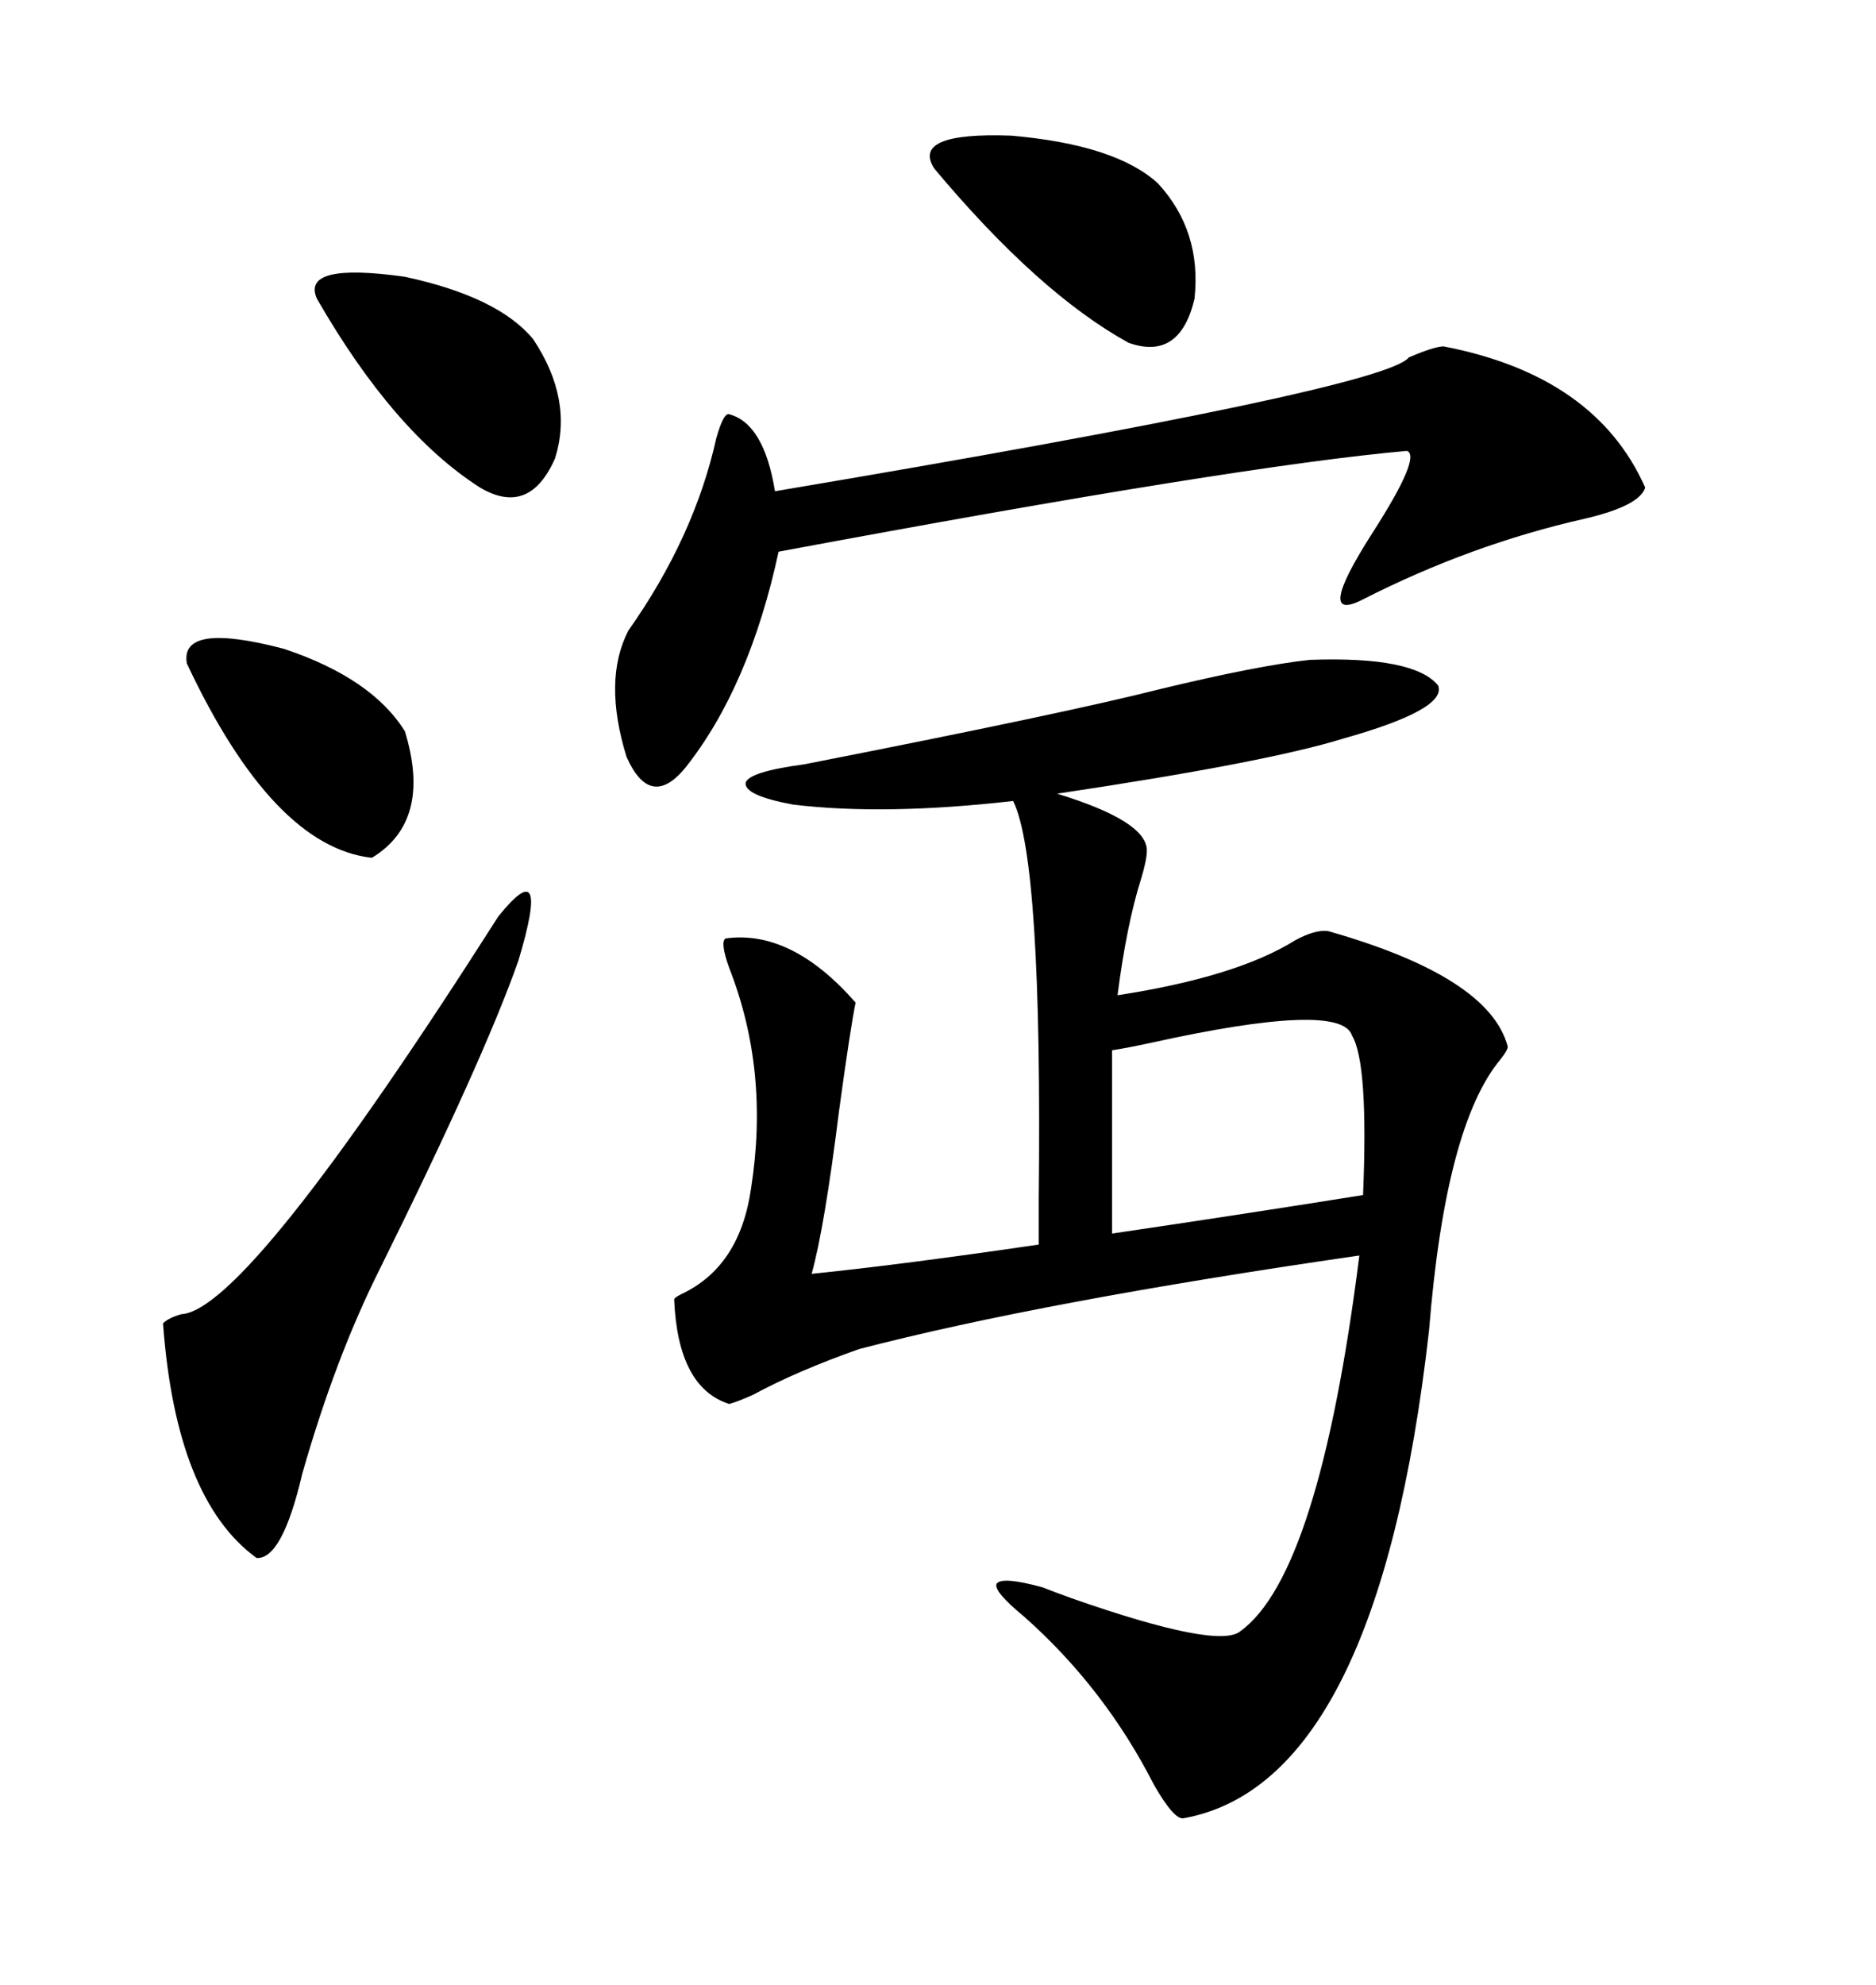 <svg xmlns="http://www.w3.org/2000/svg" xmlns:xlink="http://www.w3.org/1999/xlink" width="300" height="317.285"><path d="M209.47 105.47L209.47 105.47Q226.17 104.88 229.98 109.57L229.98 109.57Q231.45 113.38 214.75 118.07L214.75 118.07Q202.44 121.88 169.04 126.86L169.04 126.86Q183.40 131.25 183.40 135.94L183.40 135.94Q183.40 137.40 182.52 140.33L182.52 140.33Q180.18 147.66 178.71 159.08L178.71 159.08Q197.75 156.15 207.13 150.29L207.13 150.29Q210.35 148.54 212.40 148.83L212.40 148.83Q238.18 156.15 241.11 167.29L241.11 167.29Q241.11 167.87 239.94 169.34L239.94 169.34Q231.15 179.88 228.52 212.70L228.52 212.70Q220.31 285.06 189.26 290.63L189.26 290.63Q187.79 290.92 184.57 285.35L184.57 285.35Q176.66 269.82 163.77 258.40L163.77 258.40Q158.79 254.30 159.38 253.13L159.38 253.13Q160.25 251.95 166.70 253.71L166.70 253.71Q168.16 254.30 171.39 255.47L171.39 255.47Q194.82 263.67 198.34 260.74L198.34 260.74Q210.94 251.66 217.38 200.68L217.38 200.68Q166.70 208.01 137.40 215.63L137.40 215.63Q127.44 219.14 120.41 222.95L120.41 222.95Q117.77 224.12 116.60 224.41L116.60 224.41Q108.40 221.78 107.81 207.71L107.81 207.71Q107.81 207.42 108.98 206.84L108.98 206.84Q118.36 202.44 120.12 189.84L120.12 189.84Q123.05 171.09 116.60 154.69L116.60 154.69Q115.14 150.59 116.02 150L116.02 150Q126.56 148.54 136.82 160.25L136.82 160.25Q135.94 164.65 134.18 177.54L134.18 177.54Q131.84 196.29 129.79 203.61L129.79 203.61Q144.14 202.15 166.11 198.93L166.11 198.93Q166.11 196.58 166.11 191.60L166.11 191.60Q166.70 137.40 162.01 128.03L162.01 128.03Q141.50 130.37 126.86 128.61L126.86 128.61Q118.95 127.15 119.24 125.10L119.24 125.10Q119.82 123.34 128.61 122.17L128.61 122.17Q170.51 113.96 185.45 110.16L185.45 110.16Q201.27 106.35 209.47 105.47ZM230.86 55.37L230.86 55.37Q255.18 60.06 263.09 77.93L263.09 77.93Q262.21 80.86 253.42 82.91L253.42 82.91Q235.25 87.01 217.97 95.80L217.97 95.80Q210.06 99.90 219.43 85.25L219.43 85.25Q227.34 72.95 225 72.07L225 72.07Q198.34 74.41 124.51 88.18L124.51 88.18Q119.82 109.86 109.57 122.75L109.57 122.75Q104.00 129.49 100.20 121.00L100.20 121.00Q96.39 108.69 100.49 100.78L100.49 100.78Q111.04 85.84 114.55 70.02L114.55 70.02Q115.72 65.92 116.60 66.21L116.60 66.21Q122.17 67.68 123.93 78.52L123.93 78.52Q221.48 62.11 225.29 57.13L225.29 57.13Q229.39 55.37 230.86 55.37ZM79.69 146.48L79.69 146.48Q88.18 135.94 82.91 153.52L82.91 153.52Q77.34 169.34 60.64 203.03L60.64 203.03Q53.61 217.09 48.34 235.55L48.34 235.55Q45.12 249.32 41.02 249.02L41.02 249.02Q28.13 239.65 26.07 211.52L26.07 211.52Q26.95 210.64 29.00 210.06L29.00 210.06Q39.55 209.47 79.69 146.48ZM177.83 167.87L177.83 167.87L177.83 197.17Q197.75 194.24 217.97 191.02L217.97 191.02Q218.85 169.92 216.21 165.53L216.21 165.53Q214.45 159.96 183.98 166.70L183.98 166.70Q179.88 167.58 177.83 167.87ZM185.16 29.30L185.16 29.30Q192.19 36.91 191.02 47.75L191.02 47.75Q188.67 57.71 180.47 54.79L180.47 54.79Q166.11 46.88 149.41 26.95L149.41 26.95Q145.61 21.09 161.72 21.68L161.72 21.68Q178.42 23.14 185.16 29.30ZM50.68 47.75L50.68 47.75Q48.05 41.89 64.75 44.24L64.75 44.24Q79.69 47.46 85.25 54.20L85.25 54.20Q91.70 63.87 88.77 73.24L88.77 73.24Q84.67 82.62 76.76 77.93L76.76 77.93Q62.99 69.14 50.68 47.75ZM29.88 106.05L29.88 106.05Q28.71 99.32 45.41 103.71L45.41 103.71Q59.47 108.40 64.75 116.89L64.75 116.89Q69.14 131.25 59.47 137.11L59.47 137.11Q43.65 135.35 29.88 106.05Z"/></svg>